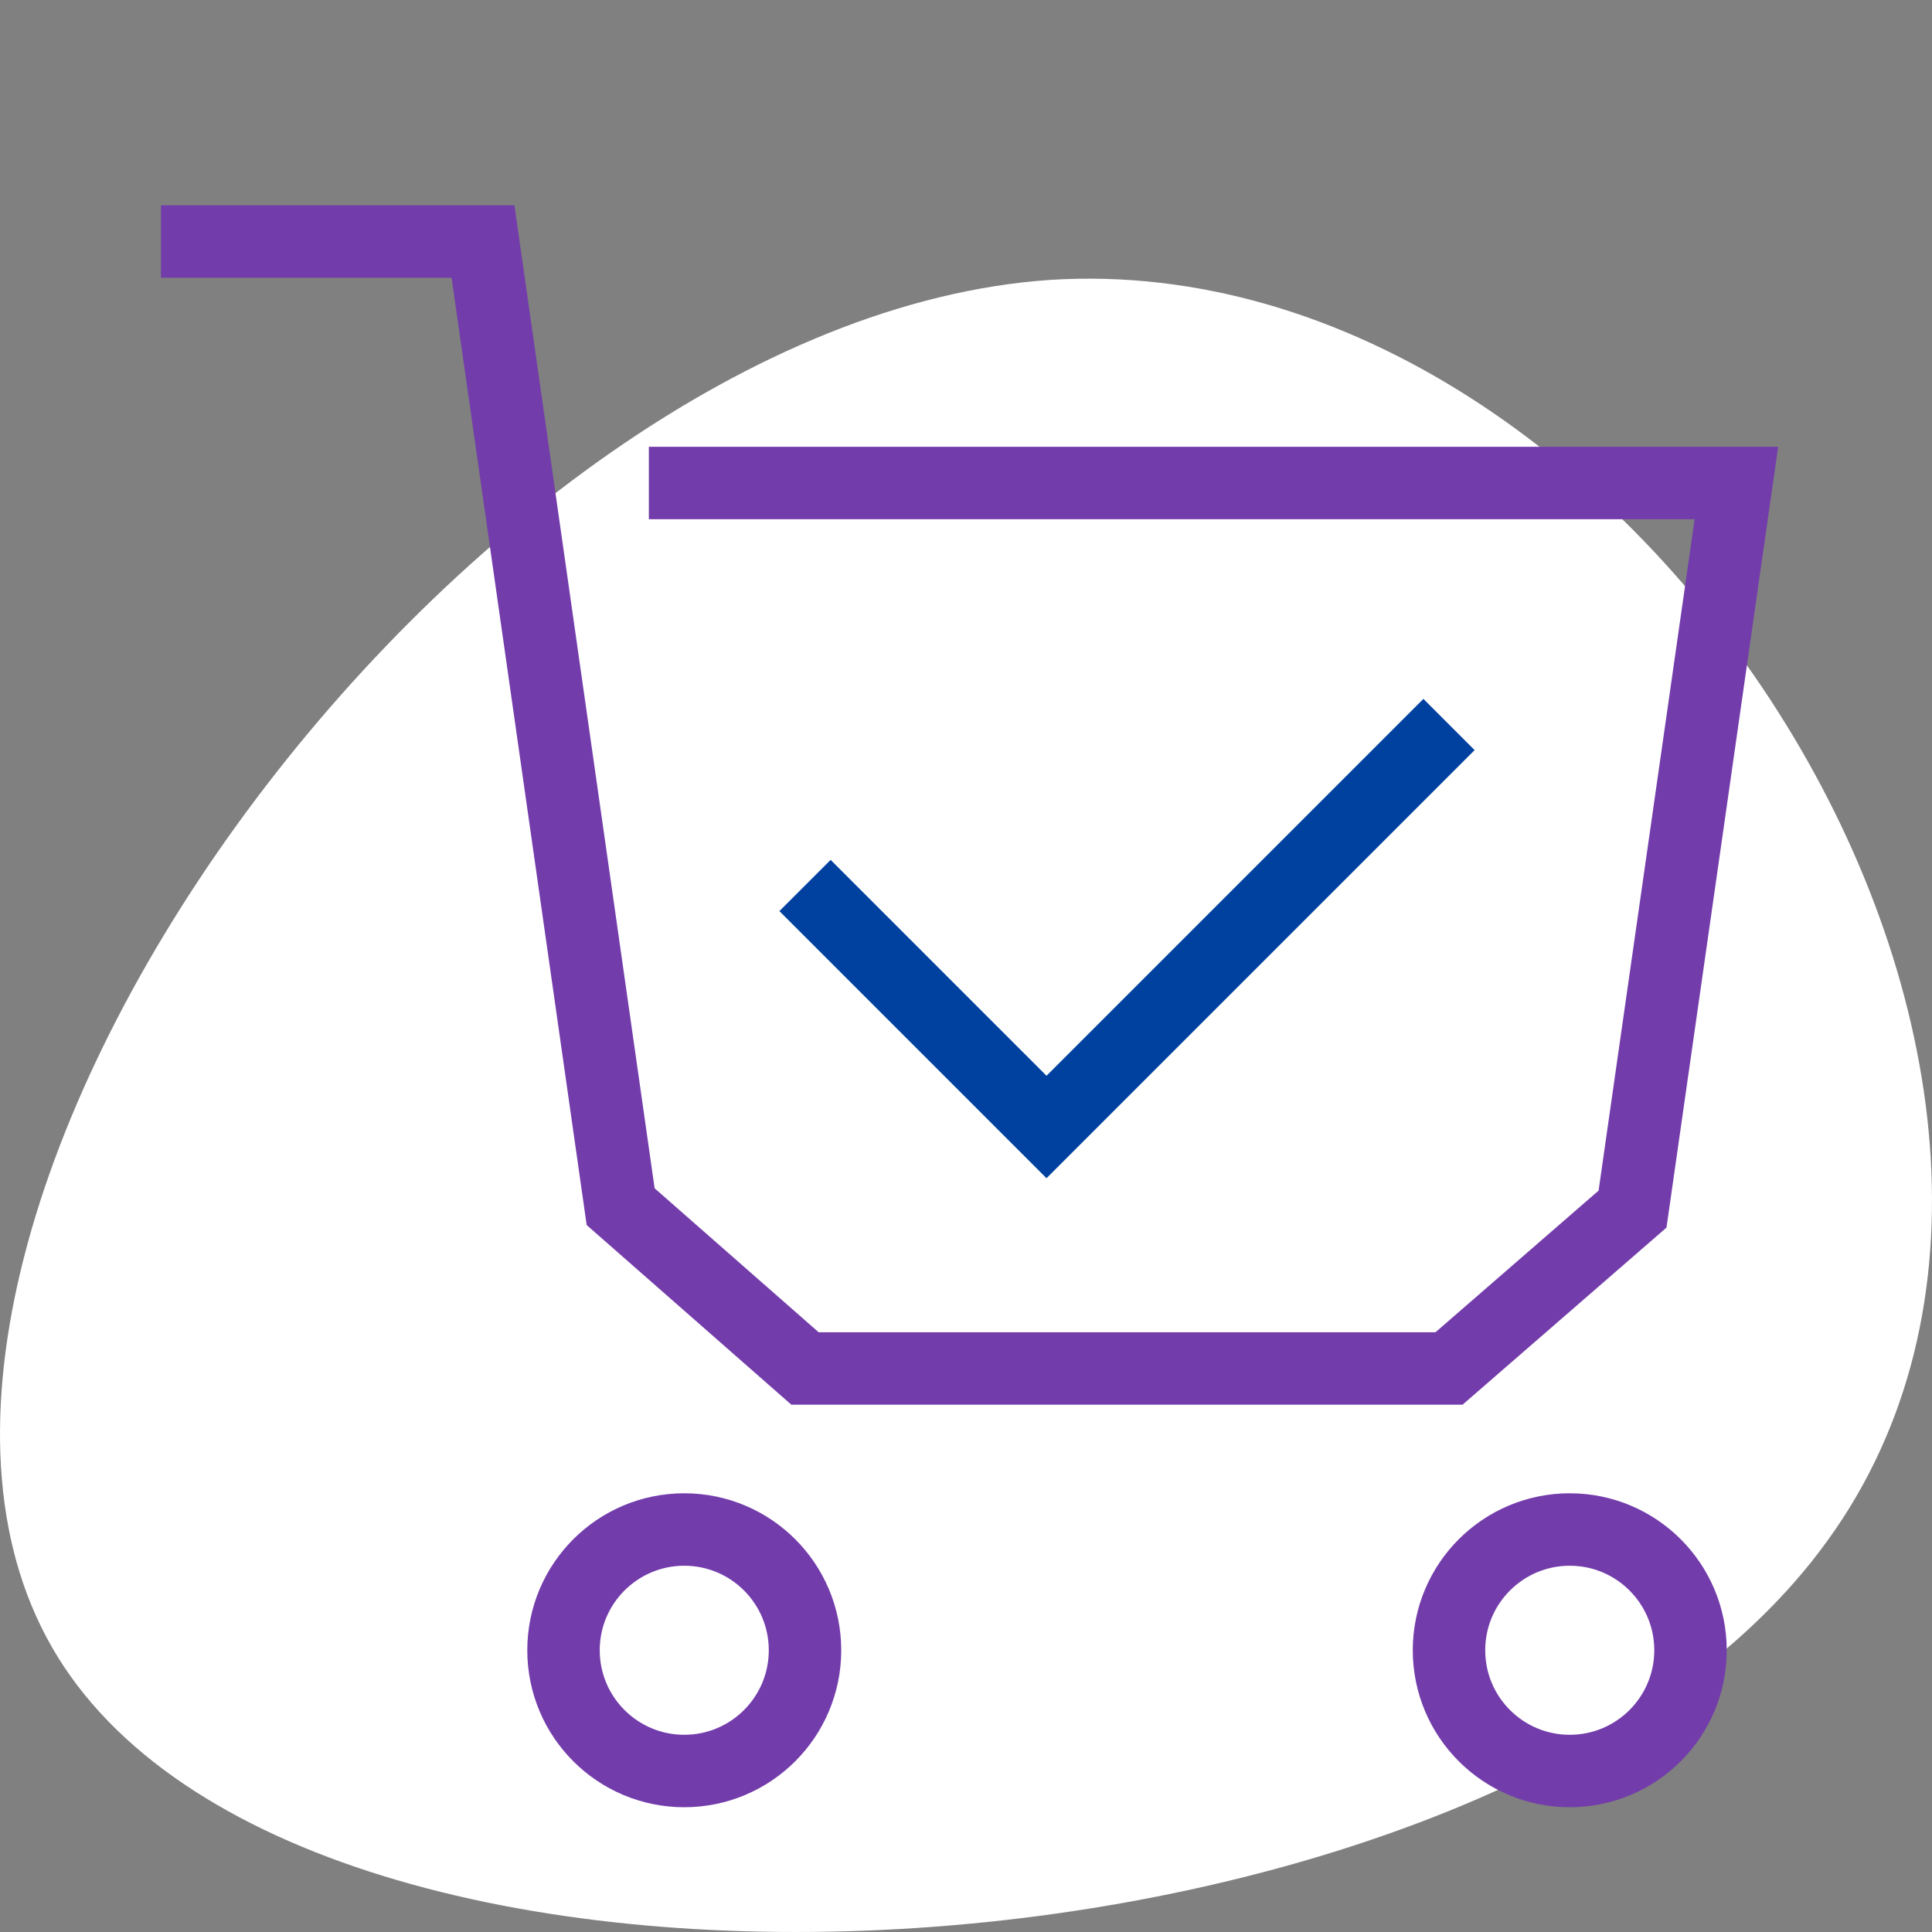 <?xml version="1.0" encoding="UTF-8"?> <svg xmlns="http://www.w3.org/2000/svg" width="64" height="64" viewBox="0 0 64 64" fill="none"><rect x="0" y="0" width="64" height="64" fill="#808080" stroke="none"/><path d="M60.544 51.027C49.608 66.232 10.492 68.779 1.912 54.886C-6.668 40.993 15.287 10.583 34.803 9.271C54.403 8.036 71.564 35.822 60.544 51.027Z" fill="white"></path><path d="M21.494 16H57.52L54.08 40.053L48 45.333H26.667L20.56 39.973L16 8H5.333" stroke="#733CAB" stroke-width="2.4" stroke-miterlimit="10"></path><path d="M26.667 29.333L34.667 37.333L48 24" stroke="#0041A0" stroke-width="2.4" stroke-miterlimit="10"></path><path d="M22.667 58.667C24.876 58.667 26.667 56.876 26.667 54.667C26.667 52.458 24.876 50.667 22.667 50.667C20.458 50.667 18.667 52.458 18.667 54.667C18.667 56.876 20.458 58.667 22.667 58.667Z" stroke="#733CAB" stroke-width="2.4" stroke-miterlimit="10"></path><path d="M52 58.667C54.209 58.667 56 56.876 56 54.667C56 52.458 54.209 50.667 52 50.667C49.791 50.667 48 52.458 48 54.667C48 56.876 49.791 58.667 52 58.667Z" stroke="#733CAB" stroke-width="2.4" stroke-miterlimit="10"></path></svg> 